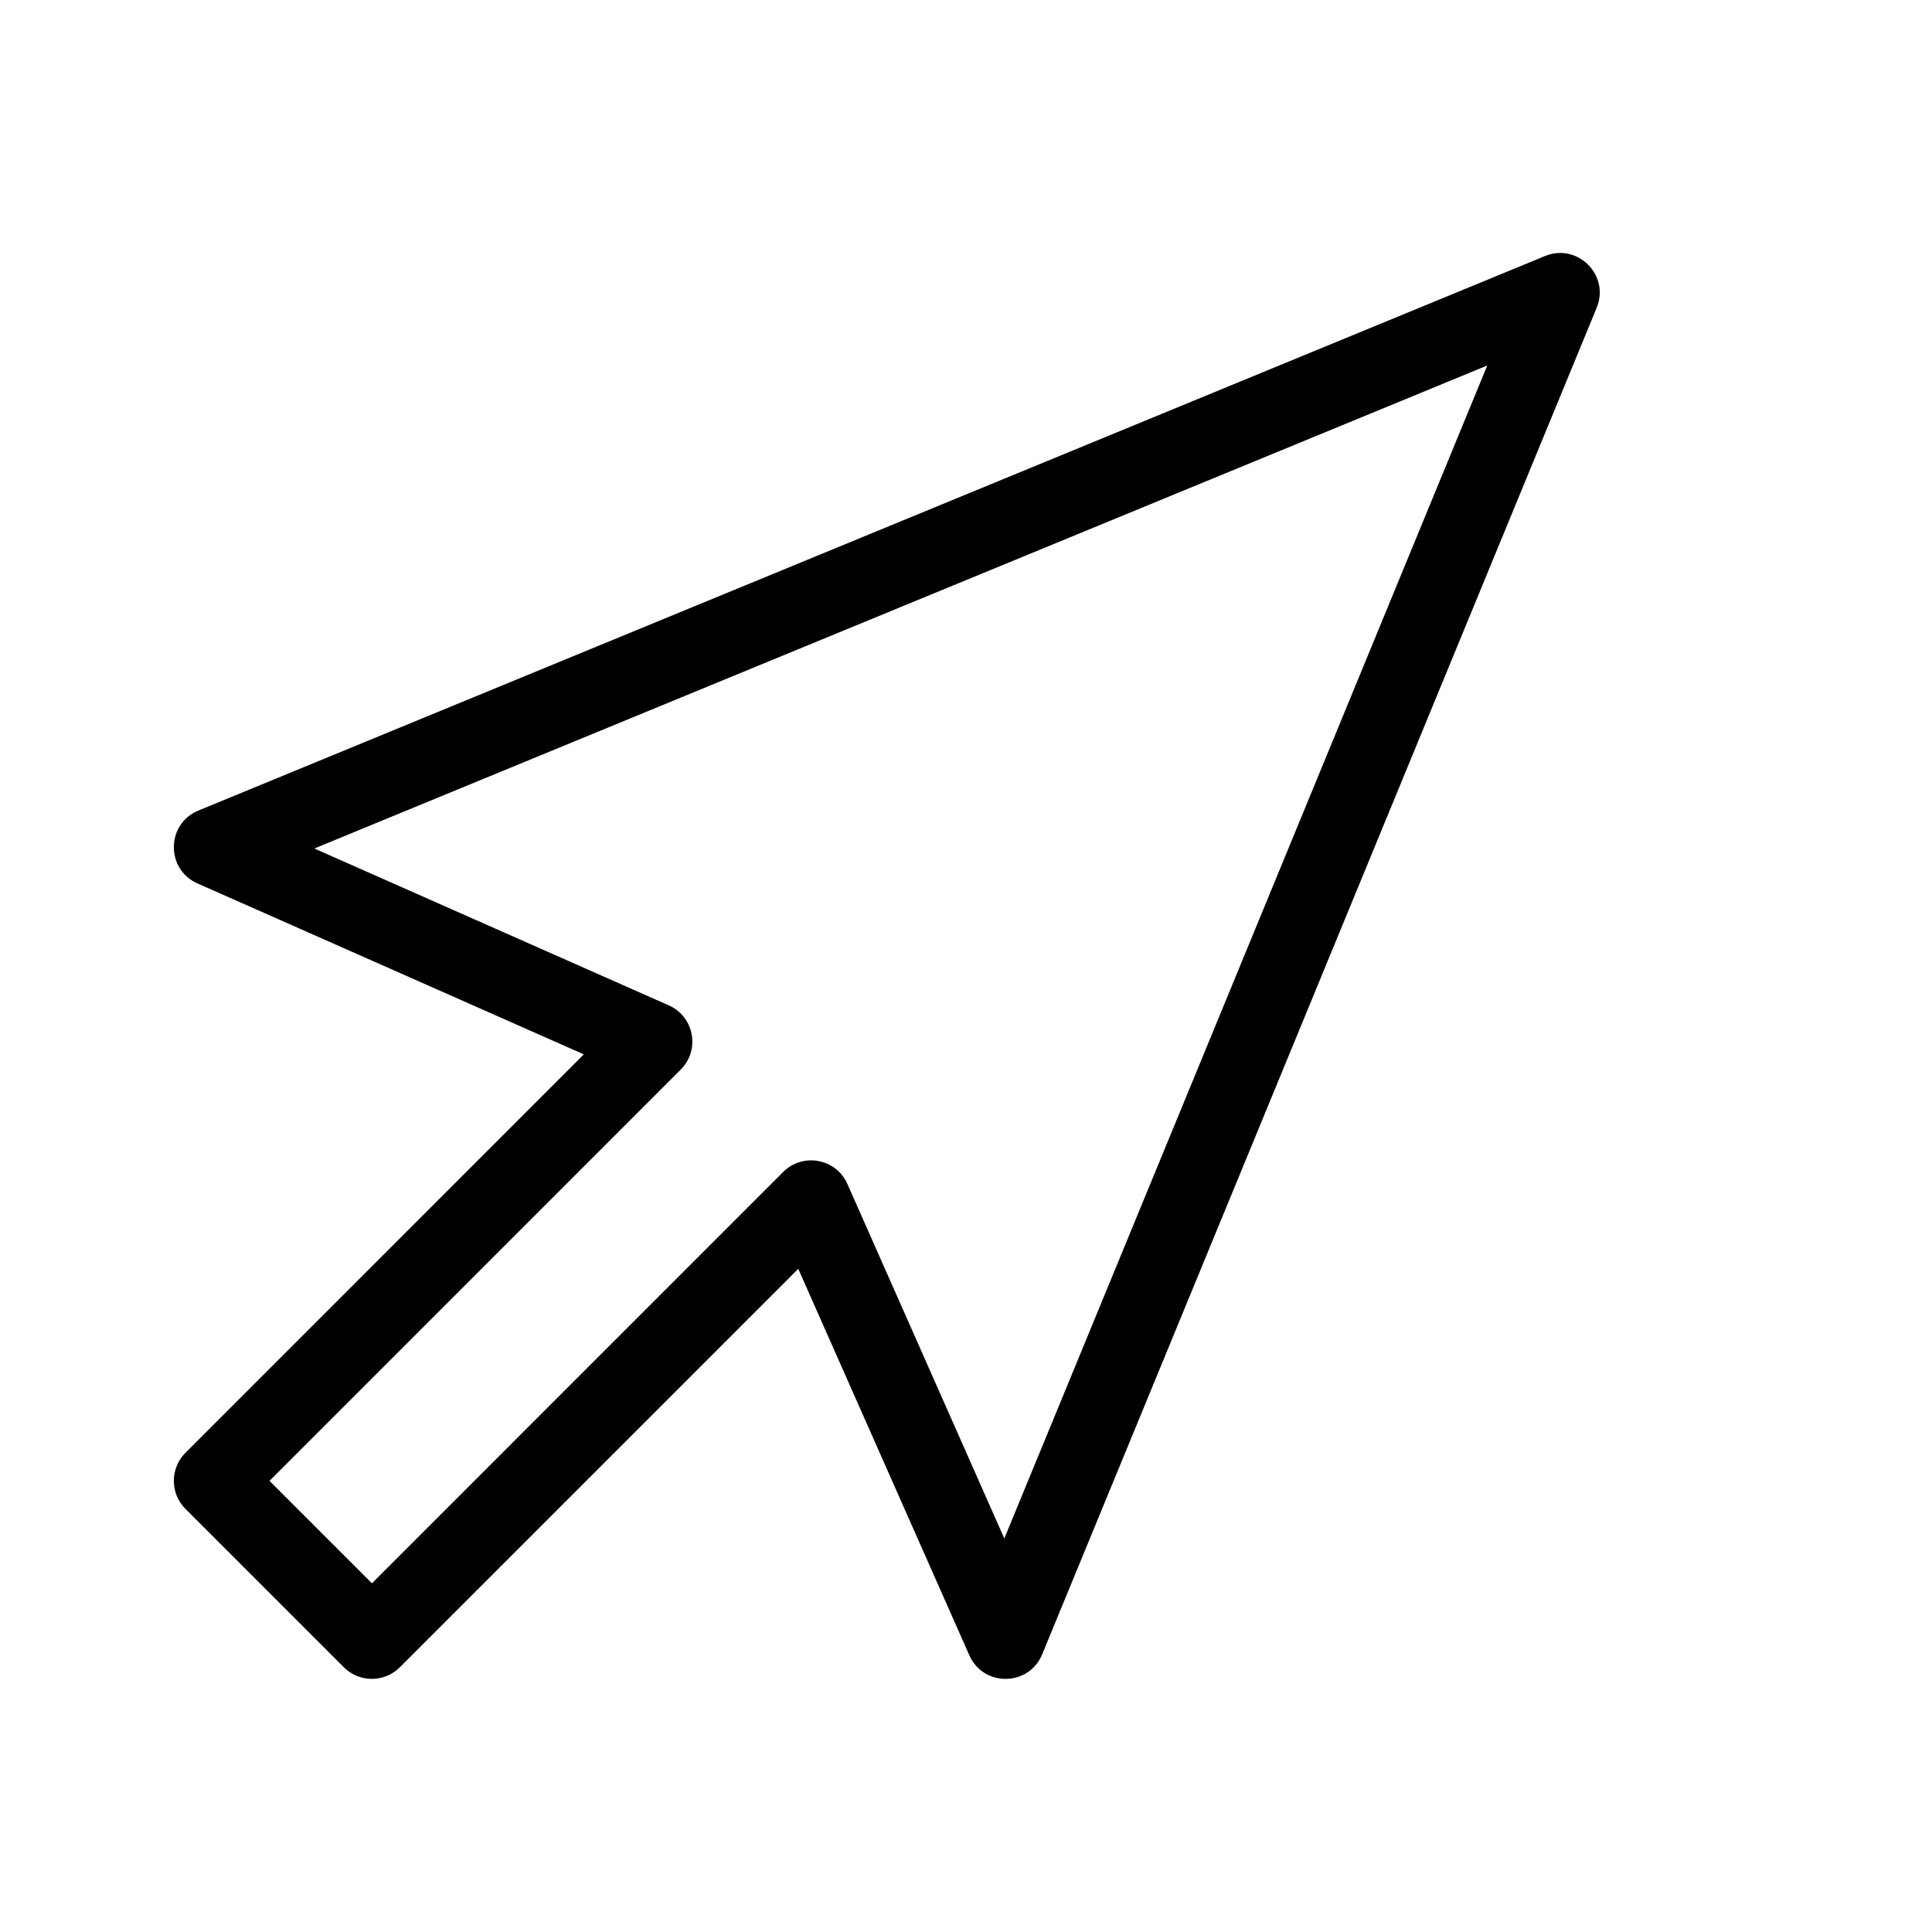 <?xml version="1.0" encoding="UTF-8"?>
<!-- Uploaded to: ICON Repo, www.svgrepo.com, Generator: ICON Repo Mixer Tools -->
<svg fill="#000000" width="800px" height="800px" version="1.1" viewBox="144 144 512 512" xmlns="http://www.w3.org/2000/svg">
 <path d="m196.32 378.11c-8.449-3.742-8.293-15.785 0.254-19.305l356.86-146.95c8.629-3.551 17.254 5.074 13.703 13.703l-146.95 356.86c-3.516 8.547-15.562 8.703-19.301 0.254l-45.34-102.42-105.58 105.59c-4.098 4.102-10.746 4.102-14.844 0l-41.984-41.984c-4.098-4.098-4.098-10.742 0-14.84l105.58-105.6zm341.82-137.25-310.84 128 93.926 41.566c6.742 2.984 8.387 11.809 3.176 17.02l-108.98 109 27.141 27.141 108.98-109c5.215-5.215 14.039-3.57 17.023 3.172l41.586 93.949z"/>
</svg>